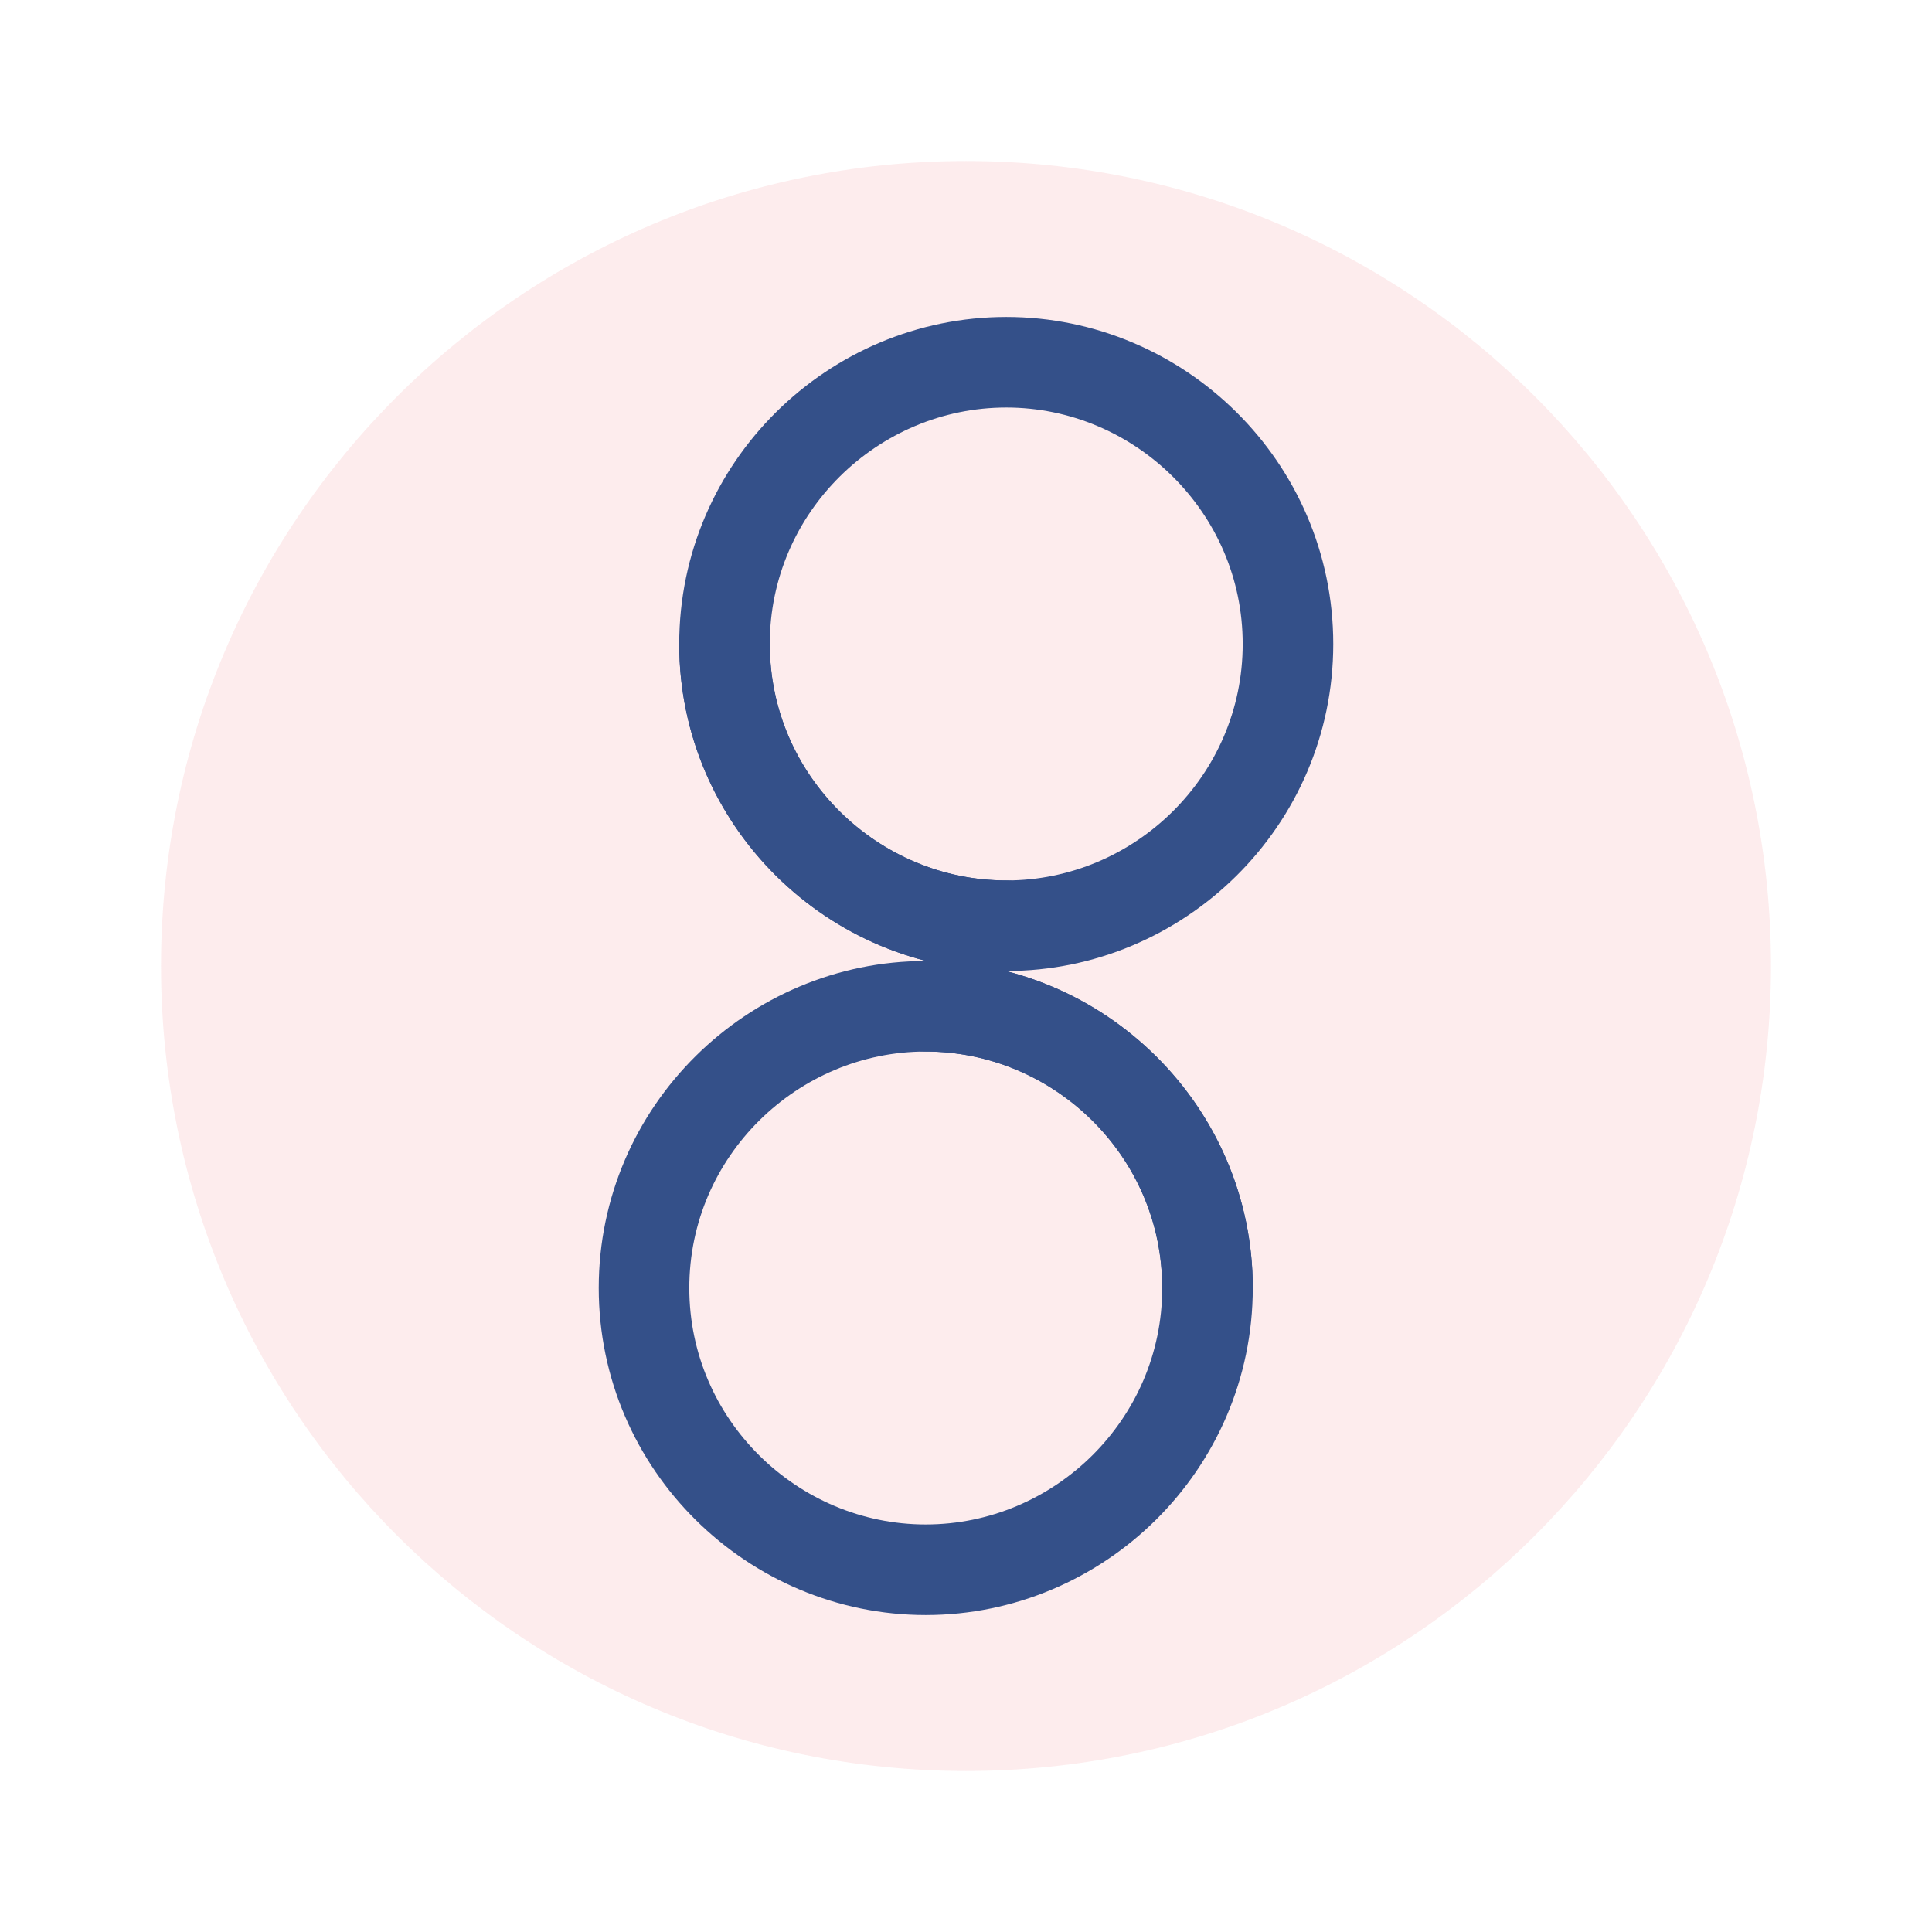 <svg width="32" height="32" viewBox="0 0 32 32" fill="none" xmlns="http://www.w3.org/2000/svg">
  <path d="M16 29.333C23.364 29.333 29.333 23.364 29.333 16C29.333 8.636 23.364 2.667 16 2.667C8.636 2.667 2.667 8.636 2.667 16C2.667 23.364 8.636 29.333 16 29.333Z" fill="#F5A3A7" fill-opacity="0.2"/>
  <path d="M21.333 10.667C21.333 13.267 19.2 15.333 16.667 15.333C14.133 15.333 12 13.267 12 10.667C12 8.067 14.133 6 16.667 6C19.2 6 21.333 8.067 21.333 10.667Z" stroke="#345089" stroke-width="1.5" stroke-linecap="round" stroke-linejoin="round"/>
  <path d="M10.667 21.333C10.667 18.733 12.8 16.667 15.333 16.667C17.867 16.667 20 18.733 20 21.333C20 23.933 17.867 26 15.333 26C12.8 26 10.667 23.933 10.667 21.333Z" stroke="#345089" stroke-width="1.5" stroke-linecap="round" stroke-linejoin="round"/>
  <path d="M15.333 16.667C17.867 16.667 20 18.733 20 21.333" stroke="#345089" stroke-width="1.5" stroke-linecap="round" stroke-linejoin="round"/>
  <path d="M16.667 15.333C14.133 15.333 12 13.267 12 10.667" stroke="#345089" stroke-width="1.5" stroke-linecap="round" stroke-linejoin="round"/>
</svg>